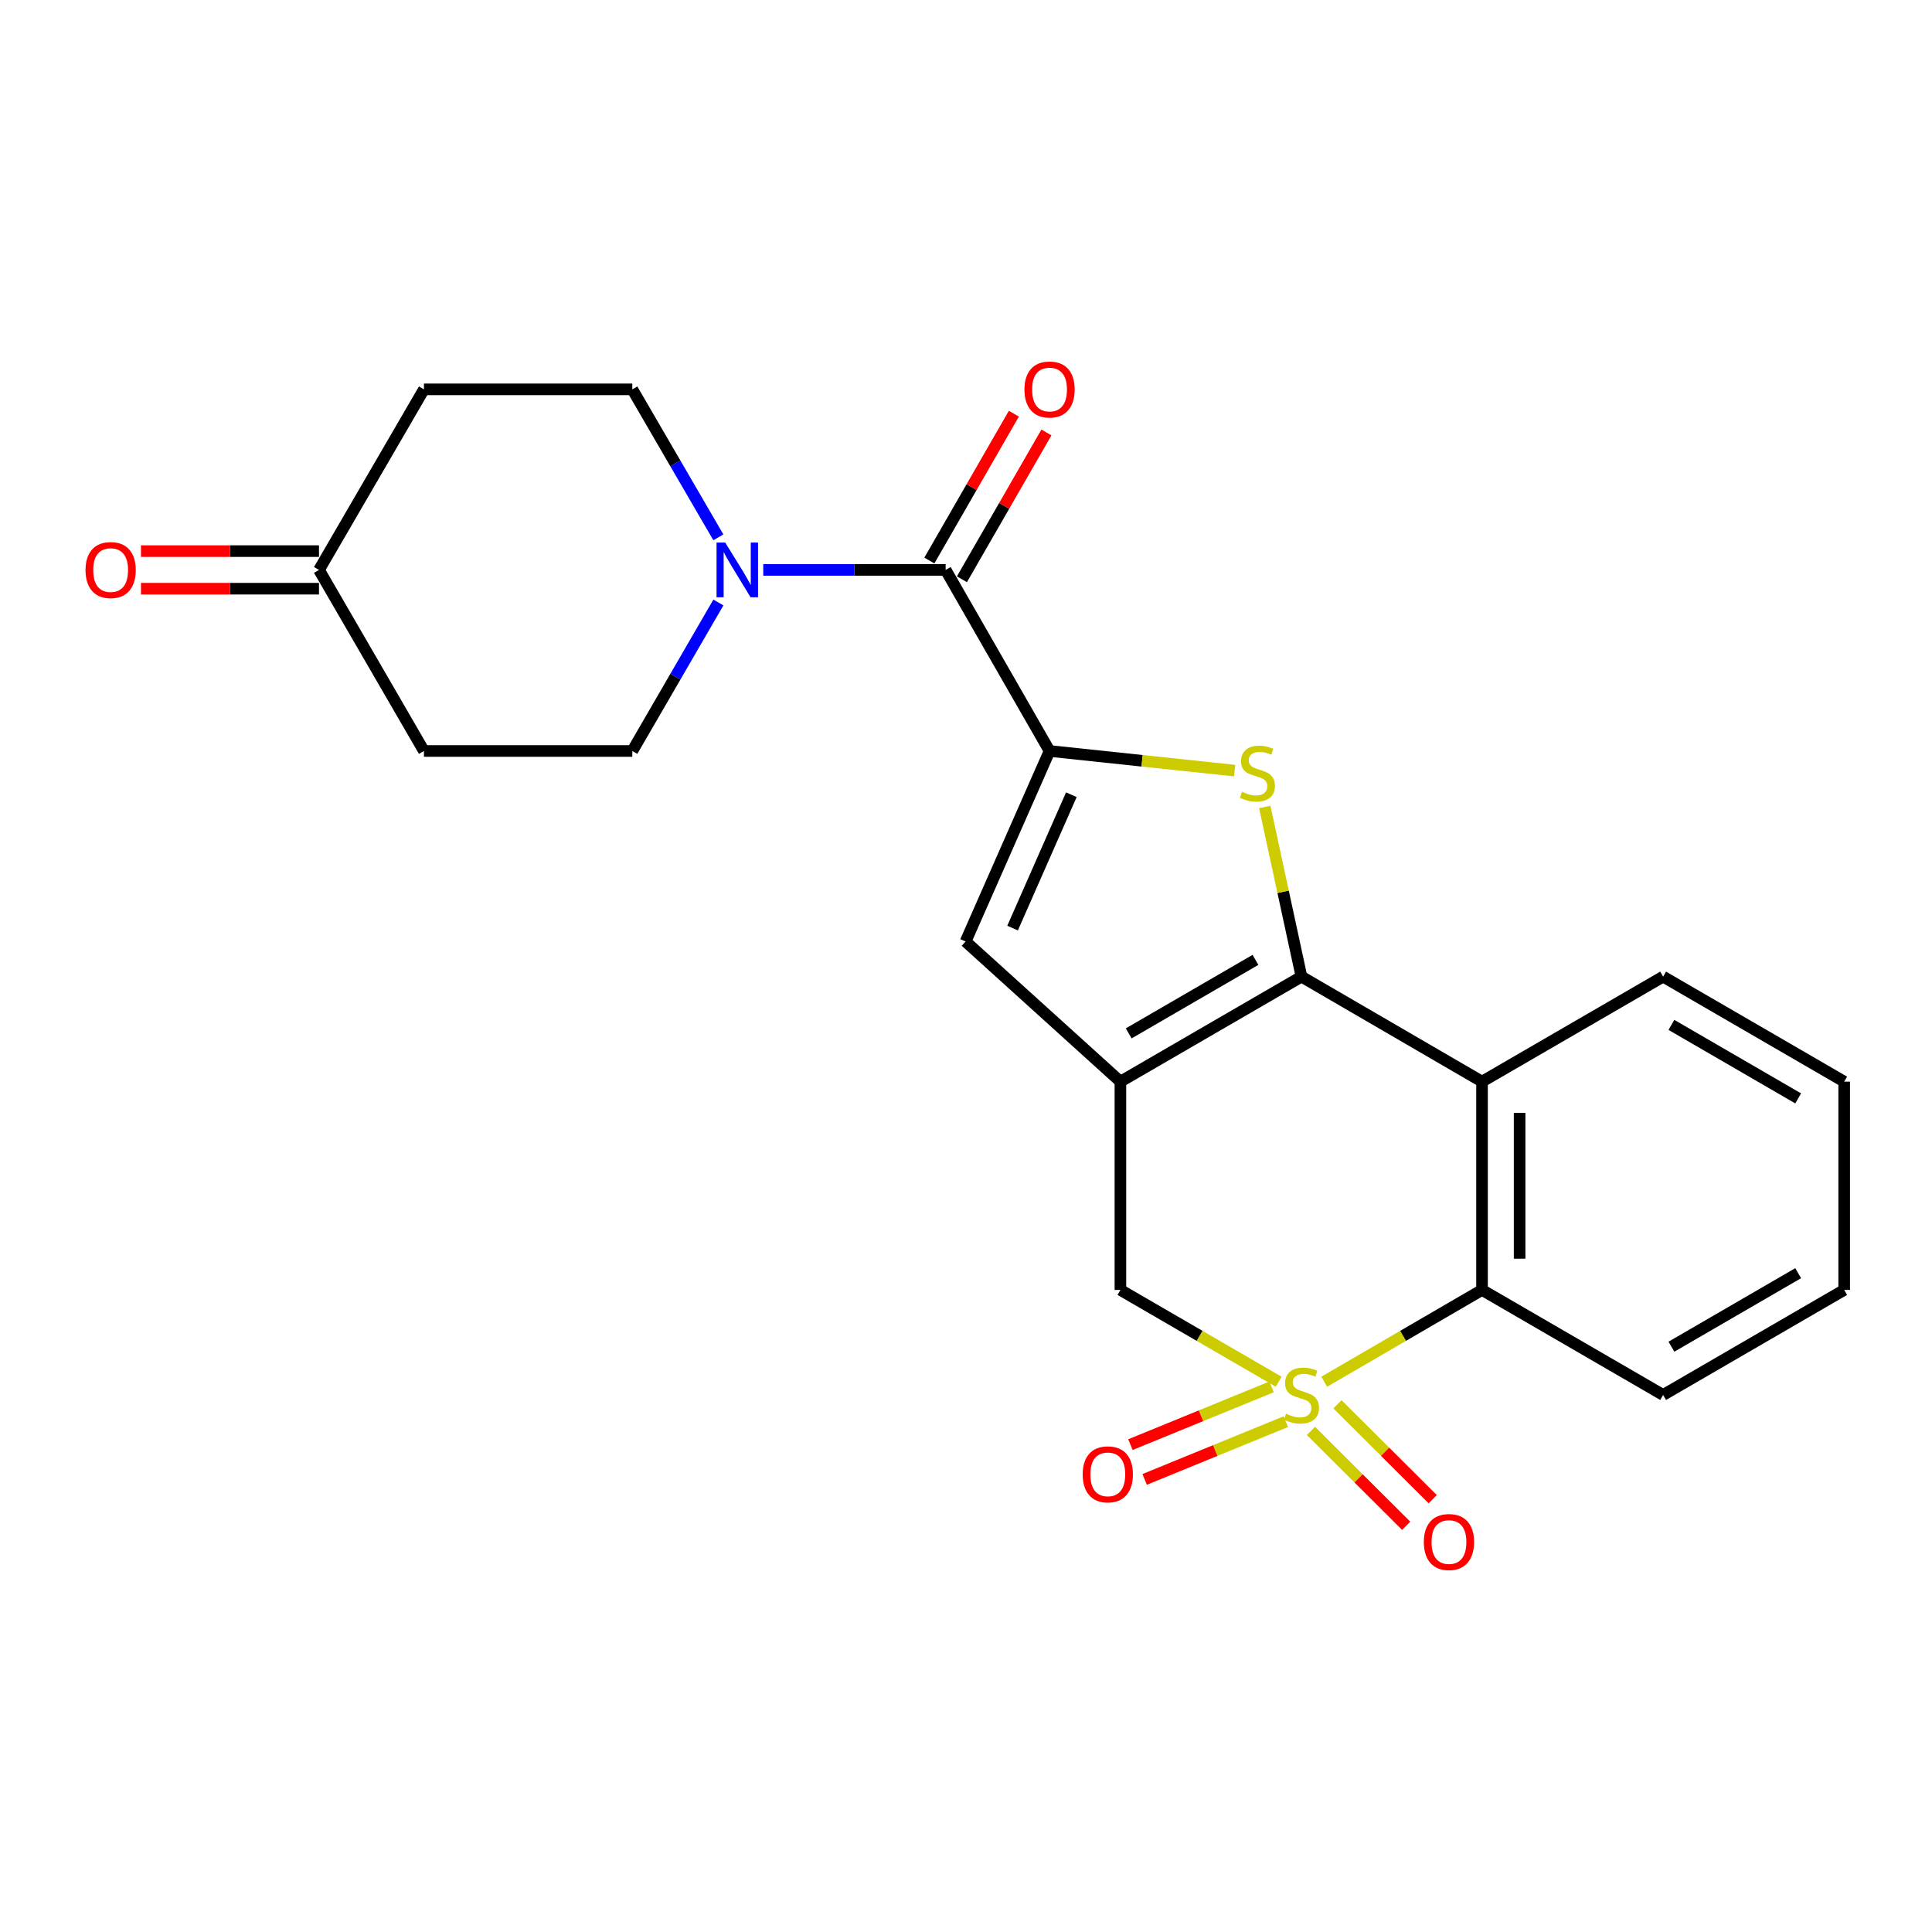 <?xml version='1.0' encoding='iso-8859-1'?>
<svg version='1.1' baseProfile='full'
              xmlns='http://www.w3.org/2000/svg'
                      xmlns:rdkit='http://www.rdkit.org/xml'
                      xmlns:xlink='http://www.w3.org/1999/xlink'
                  xml:space='preserve'
width='1000px' height='1000px' viewBox='0 0 1000 1000'>
<!-- END OF HEADER -->
<rect style='opacity:1.0;fill:#FFFFFF;stroke:none' width='1000' height='1000' x='0' y='0'> </rect>
<path class='bond-5' d='M 685.421,715.174 L 726.257,691.422' style='fill:none;fill-rule:evenodd;stroke:#CCCC00;stroke-width:6px;stroke-linecap:butt;stroke-linejoin:miter;stroke-opacity:1' />
<path class='bond-5' d='M 726.257,691.422 L 767.094,667.67' style='fill:none;fill-rule:evenodd;stroke:#000000;stroke-width:6px;stroke-linecap:butt;stroke-linejoin:miter;stroke-opacity:1' />
<path class='bond-8' d='M 661.849,715.19 L 620.886,691.43' style='fill:none;fill-rule:evenodd;stroke:#CCCC00;stroke-width:6px;stroke-linecap:butt;stroke-linejoin:miter;stroke-opacity:1' />
<path class='bond-8' d='M 620.886,691.43 L 579.923,667.67' style='fill:none;fill-rule:evenodd;stroke:#000000;stroke-width:6px;stroke-linecap:butt;stroke-linejoin:miter;stroke-opacity:1' />
<path class='bond-10' d='M 658.167,717.848 L 621.635,732.795' style='fill:none;fill-rule:evenodd;stroke:#CCCC00;stroke-width:6px;stroke-linecap:butt;stroke-linejoin:miter;stroke-opacity:1' />
<path class='bond-10' d='M 621.635,732.795 L 585.102,747.741' style='fill:none;fill-rule:evenodd;stroke:#FF0000;stroke-width:6px;stroke-linecap:butt;stroke-linejoin:miter;stroke-opacity:1' />
<path class='bond-10' d='M 665.533,735.852 L 629,750.798' style='fill:none;fill-rule:evenodd;stroke:#CCCC00;stroke-width:6px;stroke-linecap:butt;stroke-linejoin:miter;stroke-opacity:1' />
<path class='bond-10' d='M 629,750.798 L 592.468,765.744' style='fill:none;fill-rule:evenodd;stroke:#FF0000;stroke-width:6px;stroke-linecap:butt;stroke-linejoin:miter;stroke-opacity:1' />
<path class='bond-11' d='M 678.548,740.647 L 703.19,765.196' style='fill:none;fill-rule:evenodd;stroke:#CCCC00;stroke-width:6px;stroke-linecap:butt;stroke-linejoin:miter;stroke-opacity:1' />
<path class='bond-11' d='M 703.19,765.196 L 727.833,789.744' style='fill:none;fill-rule:evenodd;stroke:#FF0000;stroke-width:6px;stroke-linecap:butt;stroke-linejoin:miter;stroke-opacity:1' />
<path class='bond-11' d='M 692.276,726.866 L 716.919,751.415' style='fill:none;fill-rule:evenodd;stroke:#CCCC00;stroke-width:6px;stroke-linecap:butt;stroke-linejoin:miter;stroke-opacity:1' />
<path class='bond-11' d='M 716.919,751.415 L 741.562,775.964' style='fill:none;fill-rule:evenodd;stroke:#FF0000;stroke-width:6px;stroke-linecap:butt;stroke-linejoin:miter;stroke-opacity:1' />
<path class='bond-0' d='M 673.638,505.506 L 579.923,559.852' style='fill:none;fill-rule:evenodd;stroke:#000000;stroke-width:6px;stroke-linecap:butt;stroke-linejoin:miter;stroke-opacity:1' />
<path class='bond-0' d='M 649.822,496.831 L 584.222,534.873' style='fill:none;fill-rule:evenodd;stroke:#000000;stroke-width:6px;stroke-linecap:butt;stroke-linejoin:miter;stroke-opacity:1' />
<path class='bond-3' d='M 673.638,505.506 L 664.138,461.595' style='fill:none;fill-rule:evenodd;stroke:#000000;stroke-width:6px;stroke-linecap:butt;stroke-linejoin:miter;stroke-opacity:1' />
<path class='bond-3' d='M 664.138,461.595 L 654.638,417.685' style='fill:none;fill-rule:evenodd;stroke:#CCCC00;stroke-width:6px;stroke-linecap:butt;stroke-linejoin:miter;stroke-opacity:1' />
<path class='bond-23' d='M 673.638,505.506 L 767.094,559.852' style='fill:none;fill-rule:evenodd;stroke:#000000;stroke-width:6px;stroke-linecap:butt;stroke-linejoin:miter;stroke-opacity:1' />
<path class='bond-1' d='M 579.923,559.852 L 579.923,667.67' style='fill:none;fill-rule:evenodd;stroke:#000000;stroke-width:6px;stroke-linecap:butt;stroke-linejoin:miter;stroke-opacity:1' />
<path class='bond-6' d='M 579.923,559.852 L 499.792,487.318' style='fill:none;fill-rule:evenodd;stroke:#000000;stroke-width:6px;stroke-linecap:butt;stroke-linejoin:miter;stroke-opacity:1' />
<path class='bond-2' d='M 543.245,388.708 L 499.792,487.318' style='fill:none;fill-rule:evenodd;stroke:#000000;stroke-width:6px;stroke-linecap:butt;stroke-linejoin:miter;stroke-opacity:1' />
<path class='bond-2' d='M 554.527,411.343 L 524.11,480.371' style='fill:none;fill-rule:evenodd;stroke:#000000;stroke-width:6px;stroke-linecap:butt;stroke-linejoin:miter;stroke-opacity:1' />
<path class='bond-7' d='M 543.245,388.708 L 489.46,294.982' style='fill:none;fill-rule:evenodd;stroke:#000000;stroke-width:6px;stroke-linecap:butt;stroke-linejoin:miter;stroke-opacity:1' />
<path class='bond-24' d='M 543.245,388.708 L 591.148,393.784' style='fill:none;fill-rule:evenodd;stroke:#000000;stroke-width:6px;stroke-linecap:butt;stroke-linejoin:miter;stroke-opacity:1' />
<path class='bond-24' d='M 591.148,393.784 L 639.051,398.86' style='fill:none;fill-rule:evenodd;stroke:#CCCC00;stroke-width:6px;stroke-linecap:butt;stroke-linejoin:miter;stroke-opacity:1' />
<path class='bond-4' d='M 767.094,559.852 L 767.094,667.67' style='fill:none;fill-rule:evenodd;stroke:#000000;stroke-width:6px;stroke-linecap:butt;stroke-linejoin:miter;stroke-opacity:1' />
<path class='bond-4' d='M 786.546,576.025 L 786.546,651.498' style='fill:none;fill-rule:evenodd;stroke:#000000;stroke-width:6px;stroke-linecap:butt;stroke-linejoin:miter;stroke-opacity:1' />
<path class='bond-19' d='M 767.094,559.852 L 860.83,505.506' style='fill:none;fill-rule:evenodd;stroke:#000000;stroke-width:6px;stroke-linecap:butt;stroke-linejoin:miter;stroke-opacity:1' />
<path class='bond-20' d='M 767.094,667.67 L 860.83,722.028' style='fill:none;fill-rule:evenodd;stroke:#000000;stroke-width:6px;stroke-linecap:butt;stroke-linejoin:miter;stroke-opacity:1' />
<path class='bond-9' d='M 489.46,294.982 L 442.259,294.982' style='fill:none;fill-rule:evenodd;stroke:#000000;stroke-width:6px;stroke-linecap:butt;stroke-linejoin:miter;stroke-opacity:1' />
<path class='bond-9' d='M 442.259,294.982 L 395.057,294.982' style='fill:none;fill-rule:evenodd;stroke:#0000FF;stroke-width:6px;stroke-linecap:butt;stroke-linejoin:miter;stroke-opacity:1' />
<path class='bond-14' d='M 497.89,299.833 L 519.759,261.833' style='fill:none;fill-rule:evenodd;stroke:#000000;stroke-width:6px;stroke-linecap:butt;stroke-linejoin:miter;stroke-opacity:1' />
<path class='bond-14' d='M 519.759,261.833 L 541.629,223.833' style='fill:none;fill-rule:evenodd;stroke:#FF0000;stroke-width:6px;stroke-linecap:butt;stroke-linejoin:miter;stroke-opacity:1' />
<path class='bond-14' d='M 481.031,290.131 L 502.9,252.131' style='fill:none;fill-rule:evenodd;stroke:#000000;stroke-width:6px;stroke-linecap:butt;stroke-linejoin:miter;stroke-opacity:1' />
<path class='bond-14' d='M 502.9,252.131 L 524.769,214.131' style='fill:none;fill-rule:evenodd;stroke:#FF0000;stroke-width:6px;stroke-linecap:butt;stroke-linejoin:miter;stroke-opacity:1' />
<path class='bond-12' d='M 371.842,311.85 L 349.564,350.279' style='fill:none;fill-rule:evenodd;stroke:#0000FF;stroke-width:6px;stroke-linecap:butt;stroke-linejoin:miter;stroke-opacity:1' />
<path class='bond-12' d='M 349.564,350.279 L 327.285,388.708' style='fill:none;fill-rule:evenodd;stroke:#000000;stroke-width:6px;stroke-linecap:butt;stroke-linejoin:miter;stroke-opacity:1' />
<path class='bond-13' d='M 371.817,278.119 L 349.551,239.823' style='fill:none;fill-rule:evenodd;stroke:#0000FF;stroke-width:6px;stroke-linecap:butt;stroke-linejoin:miter;stroke-opacity:1' />
<path class='bond-13' d='M 349.551,239.823 L 327.285,201.526' style='fill:none;fill-rule:evenodd;stroke:#000000;stroke-width:6px;stroke-linecap:butt;stroke-linejoin:miter;stroke-opacity:1' />
<path class='bond-17' d='M 327.285,388.708 L 219.435,388.708' style='fill:none;fill-rule:evenodd;stroke:#000000;stroke-width:6px;stroke-linecap:butt;stroke-linejoin:miter;stroke-opacity:1' />
<path class='bond-16' d='M 327.285,201.526 L 219.435,201.526' style='fill:none;fill-rule:evenodd;stroke:#000000;stroke-width:6px;stroke-linecap:butt;stroke-linejoin:miter;stroke-opacity:1' />
<path class='bond-15' d='M 165.11,294.982 L 219.435,201.526' style='fill:none;fill-rule:evenodd;stroke:#000000;stroke-width:6px;stroke-linecap:butt;stroke-linejoin:miter;stroke-opacity:1' />
<path class='bond-18' d='M 165.11,285.256 L 119.038,285.256' style='fill:none;fill-rule:evenodd;stroke:#000000;stroke-width:6px;stroke-linecap:butt;stroke-linejoin:miter;stroke-opacity:1' />
<path class='bond-18' d='M 119.038,285.256 L 72.967,285.256' style='fill:none;fill-rule:evenodd;stroke:#FF0000;stroke-width:6px;stroke-linecap:butt;stroke-linejoin:miter;stroke-opacity:1' />
<path class='bond-18' d='M 165.11,304.708 L 119.038,304.708' style='fill:none;fill-rule:evenodd;stroke:#000000;stroke-width:6px;stroke-linecap:butt;stroke-linejoin:miter;stroke-opacity:1' />
<path class='bond-18' d='M 119.038,304.708 L 72.967,304.708' style='fill:none;fill-rule:evenodd;stroke:#FF0000;stroke-width:6px;stroke-linecap:butt;stroke-linejoin:miter;stroke-opacity:1' />
<path class='bond-26' d='M 165.11,294.982 L 219.435,388.708' style='fill:none;fill-rule:evenodd;stroke:#000000;stroke-width:6px;stroke-linecap:butt;stroke-linejoin:miter;stroke-opacity:1' />
<path class='bond-25' d='M 860.83,505.506 L 954.545,559.852' style='fill:none;fill-rule:evenodd;stroke:#000000;stroke-width:6px;stroke-linecap:butt;stroke-linejoin:miter;stroke-opacity:1' />
<path class='bond-25' d='M 865.129,530.485 L 930.73,568.528' style='fill:none;fill-rule:evenodd;stroke:#000000;stroke-width:6px;stroke-linecap:butt;stroke-linejoin:miter;stroke-opacity:1' />
<path class='bond-22' d='M 860.83,722.028 L 954.545,667.67' style='fill:none;fill-rule:evenodd;stroke:#000000;stroke-width:6px;stroke-linecap:butt;stroke-linejoin:miter;stroke-opacity:1' />
<path class='bond-22' d='M 865.128,697.048 L 930.728,658.998' style='fill:none;fill-rule:evenodd;stroke:#000000;stroke-width:6px;stroke-linecap:butt;stroke-linejoin:miter;stroke-opacity:1' />
<path class='bond-21' d='M 954.545,559.852 L 954.545,667.67' style='fill:none;fill-rule:evenodd;stroke:#000000;stroke-width:6px;stroke-linecap:butt;stroke-linejoin:miter;stroke-opacity:1' />
<path  class='atom-0' d='M 665.638 731.748
Q 665.958 731.868, 667.278 732.428
Q 668.598 732.988, 670.038 733.348
Q 671.518 733.668, 672.958 733.668
Q 675.638 733.668, 677.198 732.388
Q 678.758 731.068, 678.758 728.788
Q 678.758 727.228, 677.958 726.268
Q 677.198 725.308, 675.998 724.788
Q 674.798 724.268, 672.798 723.668
Q 670.278 722.908, 668.758 722.188
Q 667.278 721.468, 666.198 719.948
Q 665.158 718.428, 665.158 715.868
Q 665.158 712.308, 667.558 710.108
Q 669.998 707.908, 674.798 707.908
Q 678.078 707.908, 681.798 709.468
L 680.878 712.548
Q 677.478 711.148, 674.918 711.148
Q 672.158 711.148, 670.638 712.308
Q 669.118 713.428, 669.158 715.388
Q 669.158 716.908, 669.918 717.828
Q 670.718 718.748, 671.838 719.268
Q 672.998 719.788, 674.918 720.388
Q 677.478 721.188, 678.998 721.988
Q 680.518 722.788, 681.598 724.428
Q 682.718 726.028, 682.718 728.788
Q 682.718 732.708, 680.078 734.828
Q 677.478 736.908, 673.118 736.908
Q 670.598 736.908, 668.678 736.348
Q 666.798 735.828, 664.558 734.908
L 665.638 731.748
' fill='#CCCC00'/>
<path  class='atom-4' d='M 642.836 409.829
Q 643.156 409.949, 644.476 410.509
Q 645.796 411.069, 647.236 411.429
Q 648.716 411.749, 650.156 411.749
Q 652.836 411.749, 654.396 410.469
Q 655.956 409.149, 655.956 406.869
Q 655.956 405.309, 655.156 404.349
Q 654.396 403.389, 653.196 402.869
Q 651.996 402.349, 649.996 401.749
Q 647.476 400.989, 645.956 400.269
Q 644.476 399.549, 643.396 398.029
Q 642.356 396.509, 642.356 393.949
Q 642.356 390.389, 644.756 388.189
Q 647.196 385.989, 651.996 385.989
Q 655.276 385.989, 658.996 387.549
L 658.076 390.629
Q 654.676 389.229, 652.116 389.229
Q 649.356 389.229, 647.836 390.389
Q 646.316 391.509, 646.356 393.469
Q 646.356 394.989, 647.116 395.909
Q 647.916 396.829, 649.036 397.349
Q 650.196 397.869, 652.116 398.469
Q 654.676 399.269, 656.196 400.069
Q 657.716 400.869, 658.796 402.509
Q 659.916 404.109, 659.916 406.869
Q 659.916 410.789, 657.276 412.909
Q 654.676 414.989, 650.316 414.989
Q 647.796 414.989, 645.876 414.429
Q 643.996 413.909, 641.756 412.989
L 642.836 409.829
' fill='#CCCC00'/>
<path  class='atom-10' d='M 375.361 280.822
L 384.641 295.822
Q 385.561 297.302, 387.041 299.982
Q 388.521 302.662, 388.601 302.822
L 388.601 280.822
L 392.361 280.822
L 392.361 309.142
L 388.481 309.142
L 378.521 292.742
Q 377.361 290.822, 376.121 288.622
Q 374.921 286.422, 374.561 285.742
L 374.561 309.142
L 370.881 309.142
L 370.881 280.822
L 375.361 280.822
' fill='#0000FF'/>
<path  class='atom-11' d='M 560.396 763.119
Q 560.396 756.319, 563.756 752.519
Q 567.116 748.719, 573.396 748.719
Q 579.676 748.719, 583.036 752.519
Q 586.396 756.319, 586.396 763.119
Q 586.396 769.999, 582.996 773.919
Q 579.596 777.799, 573.396 777.799
Q 567.156 777.799, 563.756 773.919
Q 560.396 770.039, 560.396 763.119
M 573.396 774.599
Q 577.716 774.599, 580.036 771.719
Q 582.396 768.799, 582.396 763.119
Q 582.396 757.559, 580.036 754.759
Q 577.716 751.919, 573.396 751.919
Q 569.076 751.919, 566.716 754.719
Q 564.396 757.519, 564.396 763.119
Q 564.396 768.839, 566.716 771.719
Q 569.076 774.599, 573.396 774.599
' fill='#FF0000'/>
<path  class='atom-12' d='M 736.976 798.154
Q 736.976 791.354, 740.336 787.554
Q 743.696 783.754, 749.976 783.754
Q 756.256 783.754, 759.616 787.554
Q 762.976 791.354, 762.976 798.154
Q 762.976 805.034, 759.576 808.954
Q 756.176 812.834, 749.976 812.834
Q 743.736 812.834, 740.336 808.954
Q 736.976 805.074, 736.976 798.154
M 749.976 809.634
Q 754.296 809.634, 756.616 806.754
Q 758.976 803.834, 758.976 798.154
Q 758.976 792.594, 756.616 789.794
Q 754.296 786.954, 749.976 786.954
Q 745.656 786.954, 743.296 789.754
Q 740.976 792.554, 740.976 798.154
Q 740.976 803.874, 743.296 806.754
Q 745.656 809.634, 749.976 809.634
' fill='#FF0000'/>
<path  class='atom-15' d='M 530.245 201.606
Q 530.245 194.806, 533.605 191.006
Q 536.965 187.206, 543.245 187.206
Q 549.525 187.206, 552.885 191.006
Q 556.245 194.806, 556.245 201.606
Q 556.245 208.486, 552.845 212.406
Q 549.445 216.286, 543.245 216.286
Q 537.005 216.286, 533.605 212.406
Q 530.245 208.526, 530.245 201.606
M 543.245 213.086
Q 547.565 213.086, 549.885 210.206
Q 552.245 207.286, 552.245 201.606
Q 552.245 196.046, 549.885 193.246
Q 547.565 190.406, 543.245 190.406
Q 538.925 190.406, 536.565 193.206
Q 534.245 196.006, 534.245 201.606
Q 534.245 207.326, 536.565 210.206
Q 538.925 213.086, 543.245 213.086
' fill='#FF0000'/>
<path  class='atom-19' d='M 44.271 295.062
Q 44.271 288.262, 47.631 284.462
Q 50.991 280.662, 57.271 280.662
Q 63.551 280.662, 66.911 284.462
Q 70.271 288.262, 70.271 295.062
Q 70.271 301.942, 66.871 305.862
Q 63.471 309.742, 57.271 309.742
Q 51.031 309.742, 47.631 305.862
Q 44.271 301.982, 44.271 295.062
M 57.271 306.542
Q 61.591 306.542, 63.911 303.662
Q 66.271 300.742, 66.271 295.062
Q 66.271 289.502, 63.911 286.702
Q 61.591 283.862, 57.271 283.862
Q 52.951 283.862, 50.591 286.662
Q 48.271 289.462, 48.271 295.062
Q 48.271 300.782, 50.591 303.662
Q 52.951 306.542, 57.271 306.542
' fill='#FF0000'/>
</svg>
